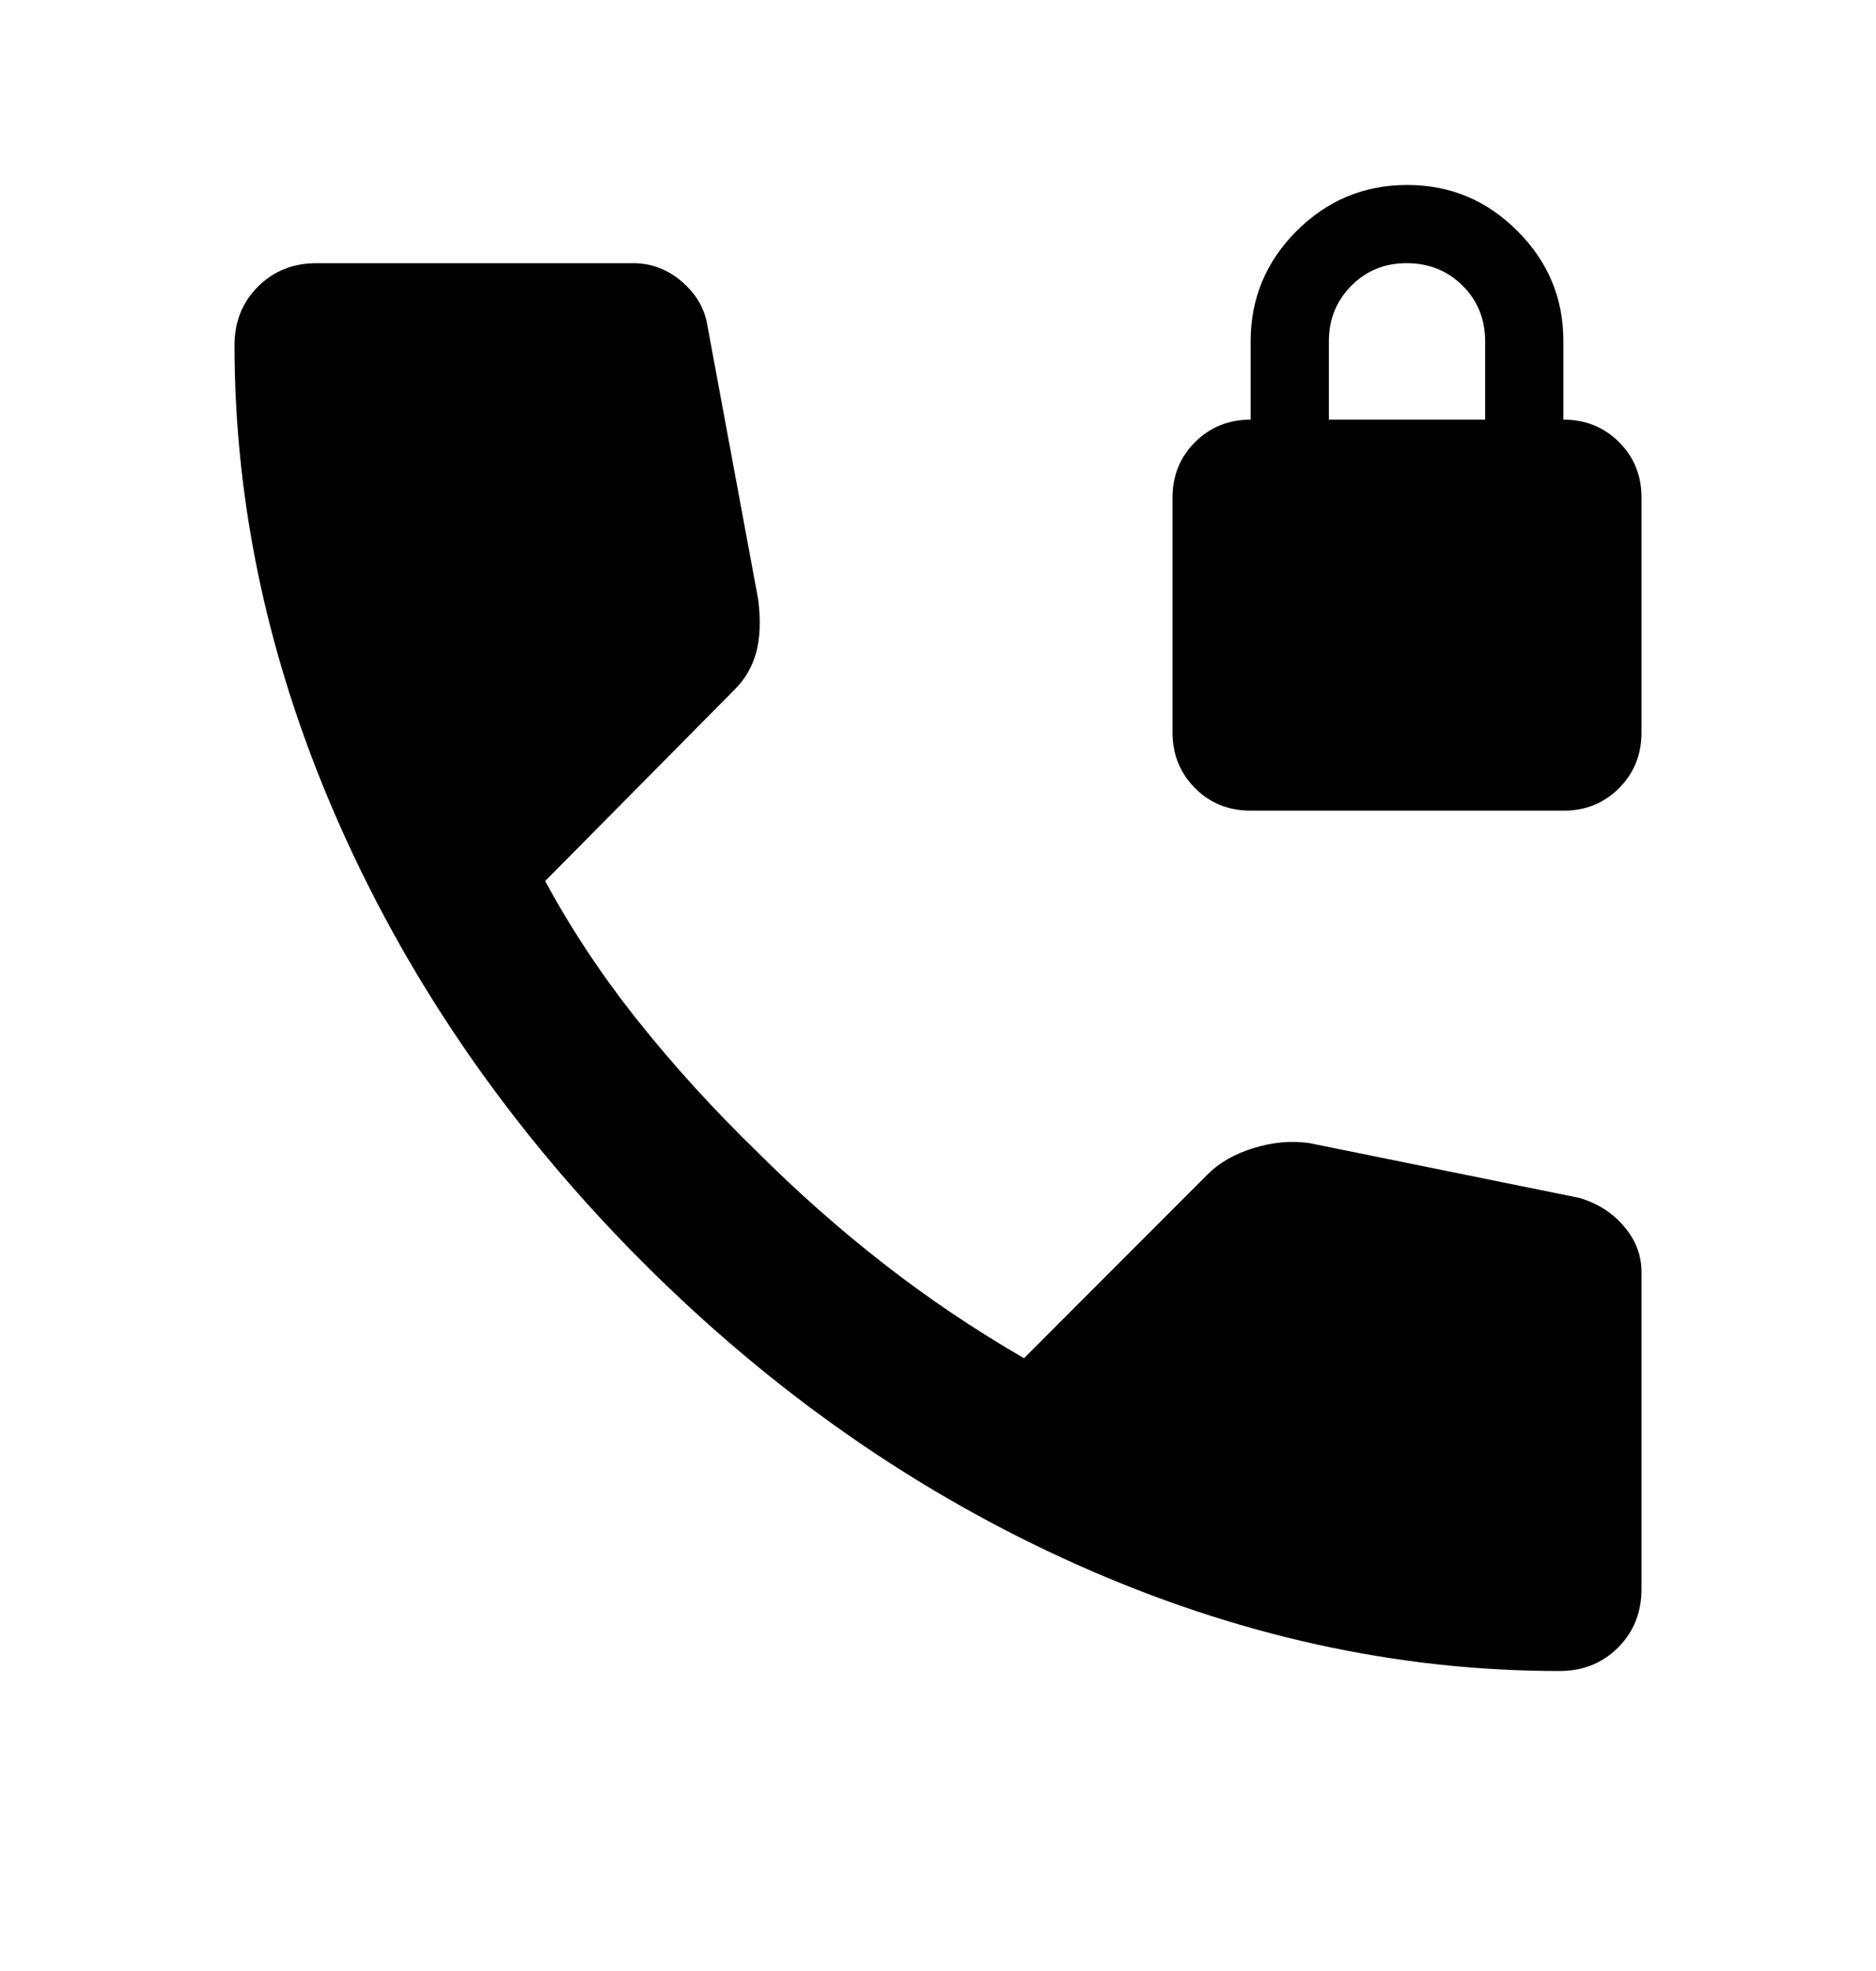 <svg width="20" height="21" viewBox="0 0 20 21" fill="none" xmlns="http://www.w3.org/2000/svg">
<path d="M13.333 8.637C13.097 8.637 12.899 8.557 12.74 8.397C12.581 8.237 12.501 8.04 12.5 7.804V5.304C12.5 5.068 12.58 4.87 12.74 4.711C12.9 4.551 13.098 4.471 13.333 4.471V3.637C13.333 3.179 13.497 2.787 13.823 2.461C14.15 2.135 14.542 1.971 15 1.971C15.458 1.97 15.85 2.133 16.177 2.461C16.505 2.788 16.668 3.18 16.667 3.637V4.471C16.903 4.471 17.101 4.551 17.261 4.711C17.421 4.871 17.501 5.068 17.5 5.304V7.804C17.5 8.04 17.42 8.238 17.26 8.398C17.1 8.558 16.902 8.638 16.667 8.637H13.333ZM14.167 4.471H15.833V3.637C15.833 3.401 15.753 3.203 15.593 3.044C15.433 2.885 15.236 2.805 15 2.804C14.764 2.803 14.567 2.883 14.407 3.044C14.247 3.205 14.167 3.402 14.167 3.637V4.471ZM16.625 17.804C14.889 17.804 13.174 17.426 11.479 16.669C9.785 15.912 8.243 14.839 6.854 13.45C5.465 12.06 4.393 10.519 3.636 8.825C2.879 7.131 2.501 5.416 2.5 3.679C2.5 3.429 2.583 3.221 2.75 3.054C2.917 2.887 3.125 2.804 3.375 2.804H6.75C6.944 2.804 7.118 2.87 7.271 3.002C7.424 3.135 7.514 3.291 7.542 3.471L8.083 6.387C8.111 6.61 8.104 6.797 8.062 6.95C8.021 7.103 7.944 7.235 7.833 7.346L5.812 9.387C6.09 9.901 6.42 10.398 6.802 10.877C7.183 11.355 7.604 11.817 8.062 12.262C8.493 12.693 8.944 13.092 9.417 13.461C9.889 13.829 10.389 14.166 10.917 14.471L12.875 12.512C13 12.387 13.163 12.294 13.365 12.232C13.567 12.169 13.764 12.152 13.958 12.179L16.833 12.762C17.028 12.818 17.188 12.919 17.312 13.065C17.438 13.211 17.5 13.374 17.5 13.554V16.929C17.5 17.179 17.417 17.387 17.25 17.554C17.083 17.721 16.875 17.804 16.625 17.804Z" fill="currentColor"/>
</svg>
